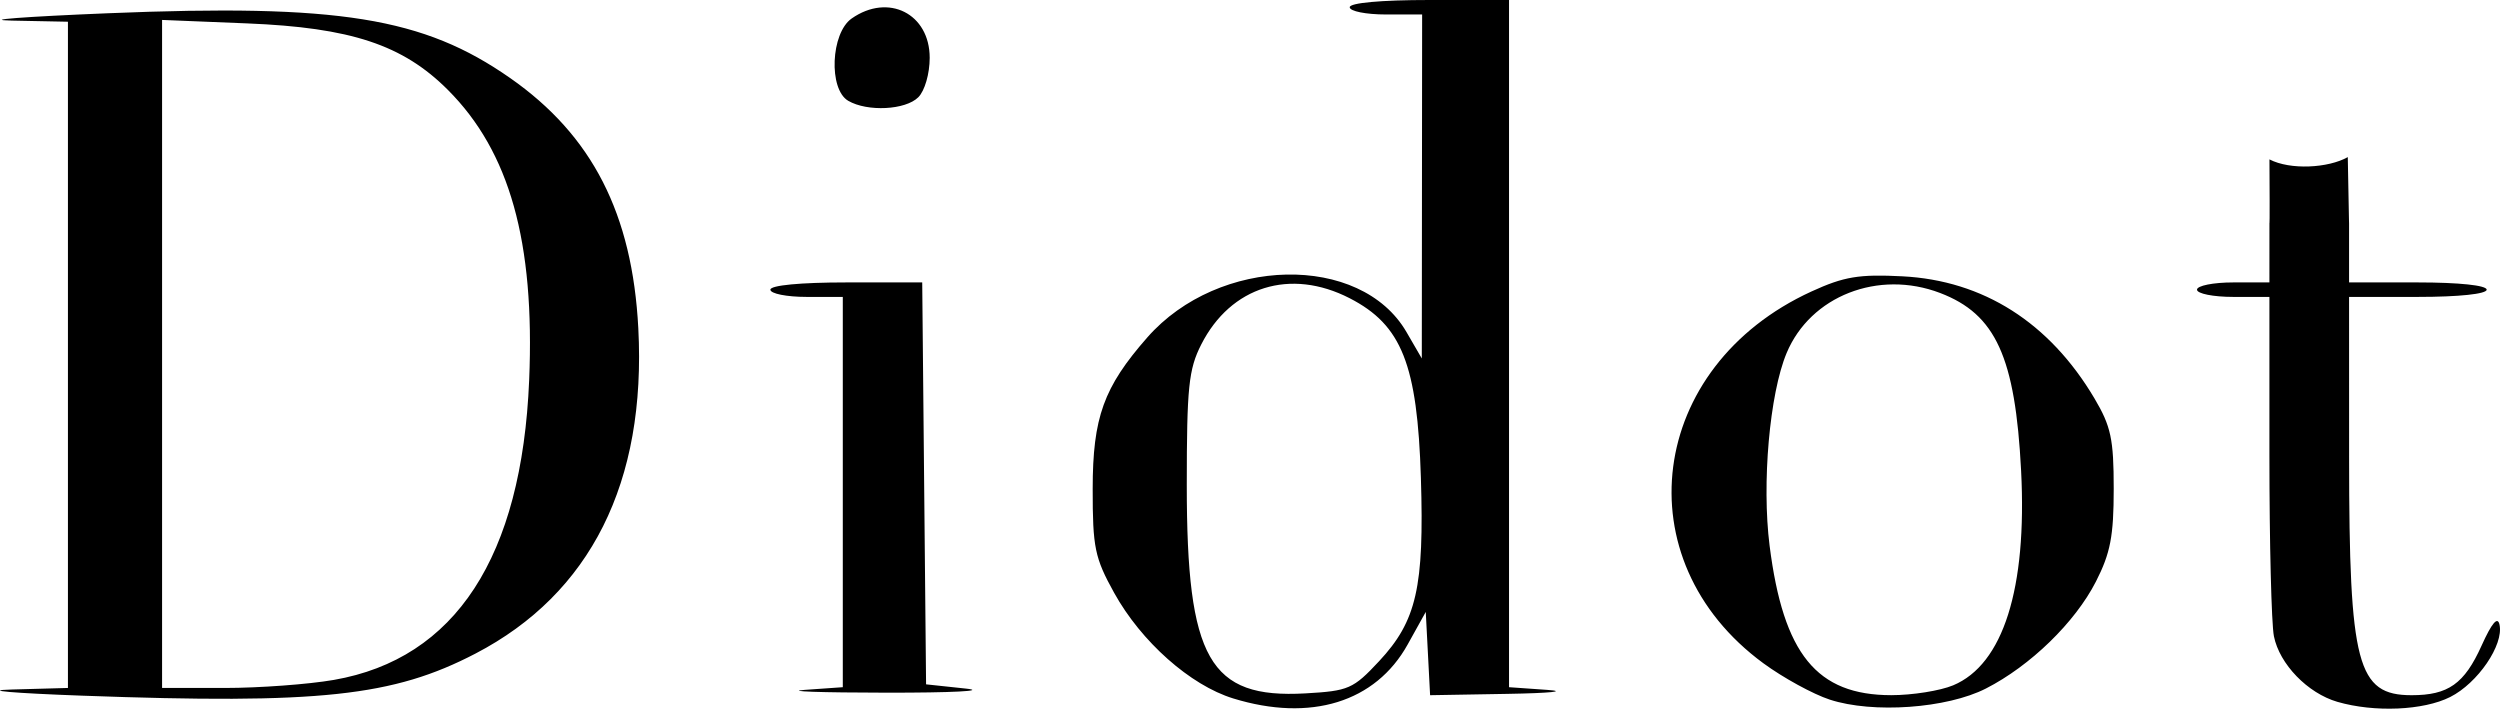 <?xml version="1.0" encoding="UTF-8" standalone="no"?>
<!-- Created with Inkscape (http://www.inkscape.org/) -->
<svg
   xmlns:svg="http://www.w3.org/2000/svg"
   xmlns="http://www.w3.org/2000/svg"
   version="1.0"
   width="345.223"
   height="97.863"
   id="svg2">
  <defs
     id="defs4" />
  <g
     transform="translate(-605.327,-67.006)"
     id="layer1">
    <path
       d="M 775.617,163.452 C 769.684,161.625 762.918,155.62 759.174,148.861 C 756.5,144.033 756.209,142.62 756.215,134.506 C 756.223,124.636 757.725,120.472 763.759,113.601 C 773.635,102.352 793.221,101.949 799.55,112.864 L 801.662,116.506 L 801.685,92.756 L 801.708,69.006 L 796.708,69.006 C 793.958,69.006 791.708,68.556 791.708,68.006 C 791.708,67.4 796.041,67.006 802.708,67.006 L 813.708,67.006 L 813.708,114.454 L 813.708,161.901 L 818.958,162.269 C 821.845,162.471 819.393,162.719 813.508,162.821 L 802.808,163.006 L 802.508,157.256 L 802.208,151.506 L 799.708,156.006 C 795.281,163.974 786.311,166.746 775.617,163.452 z M 795.762,158.313 C 800.946,152.756 802.005,148.112 801.537,132.993 C 801.051,117.325 798.897,111.889 791.708,108.191 C 783.526,103.983 775.285,106.547 771.208,114.57 C 769.463,118.003 769.208,120.484 769.208,134.006 C 769.208,158.033 772.323,163.503 785.581,162.755 C 791.558,162.418 792.191,162.141 795.762,158.313 z M 858.004,163.618 C 855.692,162.863 851.563,160.601 848.828,158.594 C 829.386,144.322 832.848,117.614 855.483,107.251 C 859.969,105.198 862.028,104.855 868.029,105.162 C 879.187,105.734 888.341,111.549 894.54,122.006 C 896.833,125.874 897.208,127.629 897.208,134.506 C 897.208,141.033 896.755,143.392 894.747,147.323 C 891.871,152.952 885.704,158.946 879.557,162.085 C 874.171,164.835 863.951,165.562 858.004,163.618 z M 875.036,161.642 C 881.942,158.756 885.257,148.289 884.42,132.006 C 883.614,116.312 880.918,110.397 873.237,107.464 C 864.711,104.208 855.33,107.878 852.038,115.759 C 849.69,121.378 848.597,133.747 849.689,142.355 C 851.588,157.338 856.192,162.995 866.49,163.002 C 869.395,163.004 873.241,162.392 875.036,161.642 z M 928.103,163.925 C 923.989,162.731 920.1,158.715 919.33,154.867 C 918.988,153.156 918.708,141.912 918.708,129.881 L 918.708,108.006 L 913.708,108.006 C 910.958,108.006 908.708,107.556 908.708,107.006 C 908.708,106.456 910.958,106.006 913.708,106.006 L 918.708,106.006 L 918.711,97.756 C 918.711,97.756 918.773,98.966 918.714,89.015 C 921.59,90.509 926.826,90.224 929.53,88.702 C 929.73,99.627 929.708,97.756 929.708,97.756 L 929.708,106.006 L 939.208,106.006 C 944.875,106.006 948.708,106.409 948.708,107.006 C 948.708,107.602 944.875,108.006 939.208,108.006 L 929.708,108.006 L 929.713,130.256 C 929.721,158.808 930.827,163.006 938.345,163.006 C 943.404,163.006 945.626,161.433 948.002,156.17 C 949.437,152.989 950.228,152.07 950.486,153.28 C 951.079,156.064 947.481,161.334 943.674,163.254 C 939.985,165.115 933.211,165.407 928.103,163.925 z M 616.708,163.072 C 607.083,162.721 602.695,162.338 606.958,162.22 L 614.708,162.006 L 614.708,116.006 L 614.708,70.006 L 606.958,69.851 C 602.695,69.766 608.658,69.31 620.208,68.837 C 652.117,67.53 663.788,69.41 675.782,77.789 C 687.107,85.701 692.645,96.521 693.471,112.349 C 694.58,133.608 686.886,148.979 670.993,157.254 C 659.618,163.176 649.45,164.266 616.708,163.072 z M 651.431,160.894 C 668.222,157.969 677.379,143.916 678.399,119.506 C 679.197,100.399 675.711,87.956 667.167,79.412 C 660.945,73.19 653.782,70.818 639.458,70.237 L 627.708,69.759 L 627.708,115.883 L 627.708,162.006 L 636.376,162.006 C 641.143,162.006 647.918,161.505 651.431,160.894 z M 716.458,162.269 L 721.708,161.901 L 721.708,134.954 L 721.708,108.006 L 716.708,108.006 C 713.958,108.006 711.708,107.556 711.708,107.006 C 711.708,106.403 715.869,106.006 722.192,106.006 L 732.676,106.006 L 732.942,133.756 L 733.208,161.506 L 738.708,162.093 C 741.733,162.416 736.783,162.67 727.708,162.658 C 718.633,162.646 713.57,162.471 716.458,162.269 z M 722.458,80.926 C 719.722,79.332 720.044,71.584 722.93,69.562 C 727.997,66.013 733.708,68.89 733.708,74.991 C 733.708,77.178 733.024,79.547 732.136,80.434 C 730.369,82.202 725.108,82.469 722.458,80.926 z"
       id="path3371"
       style="fill:#000000" />
  </g>
</svg>
